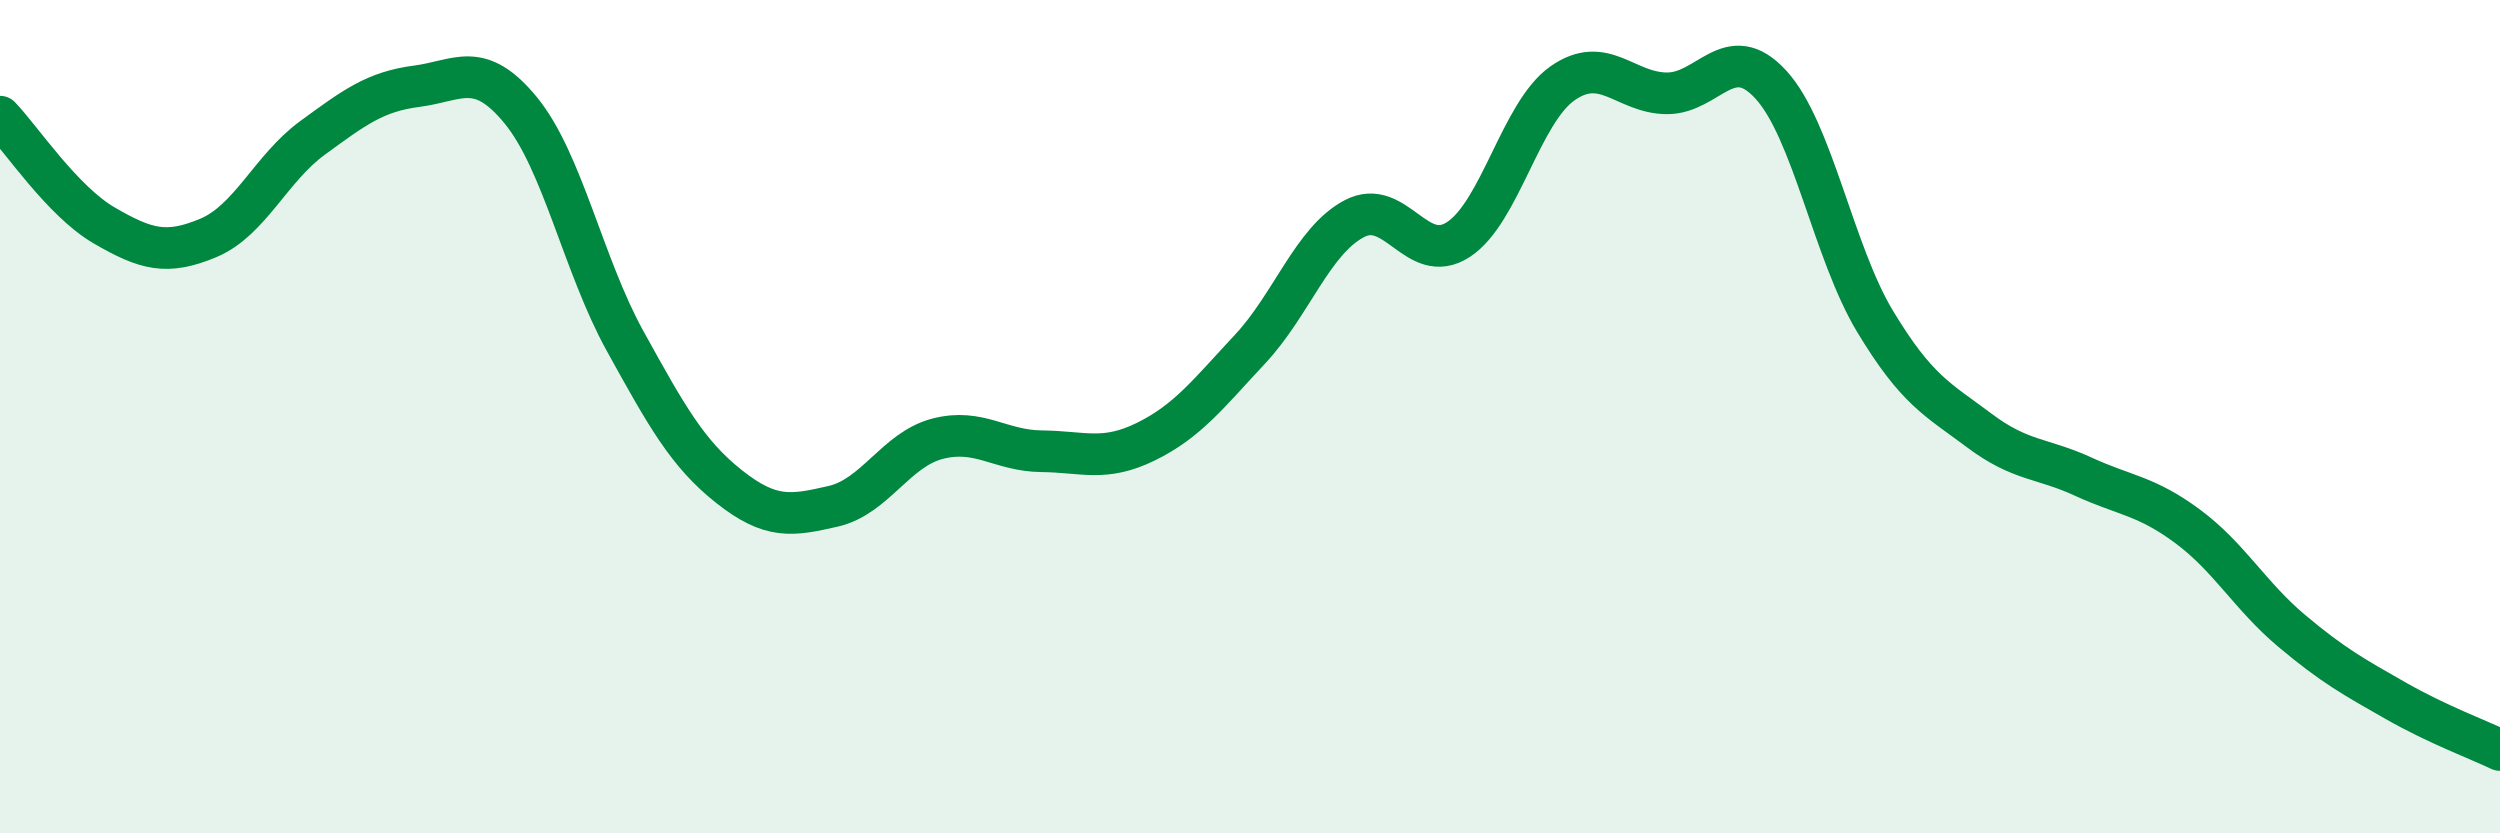 
    <svg width="60" height="20" viewBox="0 0 60 20" xmlns="http://www.w3.org/2000/svg">
      <path
        d="M 0,2.8 C 0.5,3.32 1.5,4.83 2.5,5.41 C 3.5,5.99 4,6.13 5,5.71 C 6,5.29 6.5,4.04 7.5,3.31 C 8.5,2.58 9,2.2 10,2.07 C 11,1.94 11.5,1.43 12.5,2.65 C 13.5,3.87 14,6.37 15,8.18 C 16,9.99 16.5,10.89 17.5,11.68 C 18.5,12.47 19,12.38 20,12.15 C 21,11.92 21.5,10.79 22.5,10.53 C 23.5,10.27 24,10.82 25,10.83 C 26,10.84 26.5,11.09 27.5,10.6 C 28.5,10.11 29,9.45 30,8.38 C 31,7.31 31.5,5.78 32.5,5.25 C 33.5,4.72 34,6.4 35,5.75 C 36,5.1 36.5,2.7 37.5,2 C 38.5,1.3 39,2.23 40,2.24 C 41,2.25 41.5,0.94 42.5,2.03 C 43.5,3.12 44,6.05 45,7.71 C 46,9.37 46.5,9.58 47.5,10.33 C 48.5,11.08 49,10.98 50,11.44 C 51,11.9 51.5,11.89 52.5,12.63 C 53.5,13.37 54,14.3 55,15.14 C 56,15.98 56.5,16.25 57.5,16.82 C 58.5,17.39 59.5,17.76 60,18L60 20L0 20Z"
        fill="#008740"
        opacity="0.1"
        stroke-linecap="round"
        stroke-linejoin="round"
      />
      <path
        d="M 0,2.8 C 0.5,3.32 1.5,4.83 2.5,5.41 C 3.5,5.99 4,6.13 5,5.71 C 6,5.29 6.5,4.04 7.5,3.31 C 8.5,2.58 9,2.2 10,2.07 C 11,1.94 11.5,1.43 12.5,2.65 C 13.5,3.87 14,6.37 15,8.18 C 16,9.99 16.5,10.89 17.5,11.68 C 18.5,12.47 19,12.38 20,12.15 C 21,11.92 21.5,10.79 22.5,10.53 C 23.5,10.27 24,10.82 25,10.83 C 26,10.84 26.5,11.09 27.5,10.6 C 28.5,10.11 29,9.45 30,8.38 C 31,7.31 31.5,5.78 32.5,5.25 C 33.5,4.72 34,6.4 35,5.75 C 36,5.1 36.5,2.7 37.5,2 C 38.5,1.3 39,2.23 40,2.24 C 41,2.25 41.5,0.94 42.5,2.03 C 43.5,3.12 44,6.05 45,7.71 C 46,9.37 46.5,9.58 47.5,10.33 C 48.5,11.08 49,10.98 50,11.44 C 51,11.9 51.5,11.89 52.5,12.63 C 53.5,13.37 54,14.3 55,15.14 C 56,15.98 56.5,16.25 57.5,16.82 C 58.5,17.39 59.5,17.76 60,18"
        stroke="#008740"
        stroke-width="1"
        fill="none"
        stroke-linecap="round"
        stroke-linejoin="round"
      />
    </svg>
  